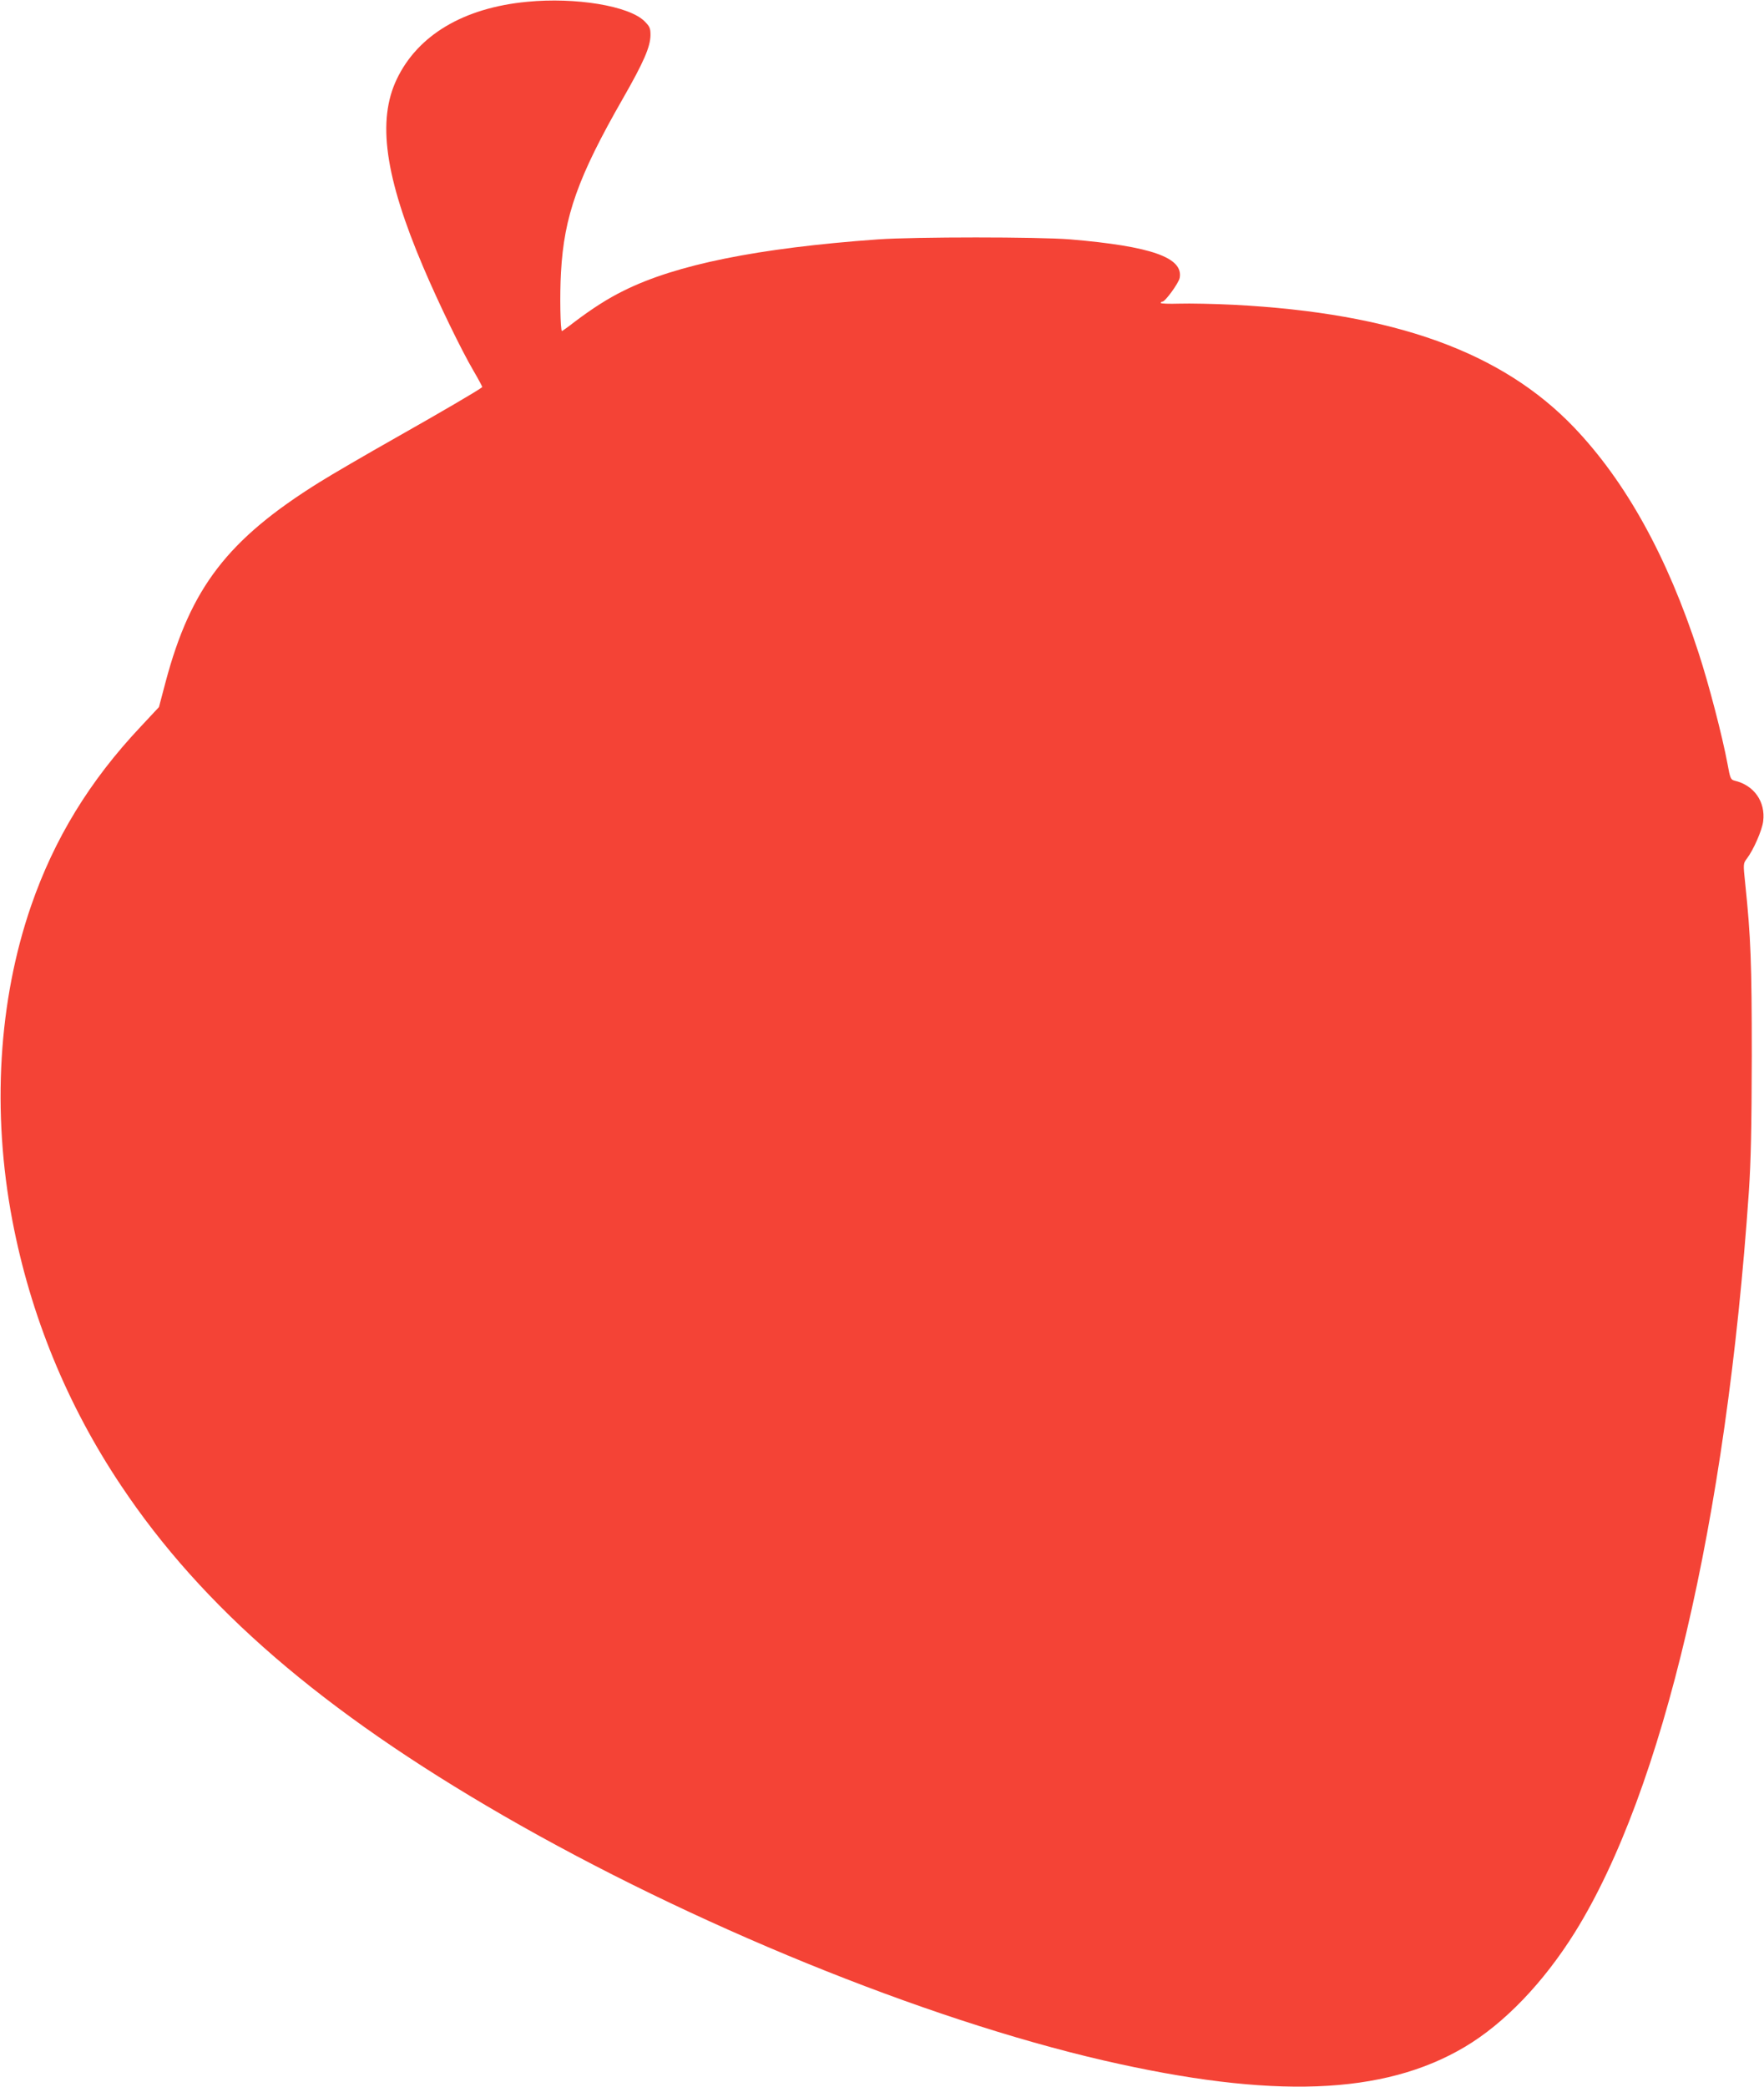 <?xml version="1.0" standalone="no"?>
<!DOCTYPE svg PUBLIC "-//W3C//DTD SVG 20010904//EN"
 "http://www.w3.org/TR/2001/REC-SVG-20010904/DTD/svg10.dtd">
<svg version="1.0" xmlns="http://www.w3.org/2000/svg"
 width="1082pt" height="1280pt" viewBox="0 0 1082 1280"
 preserveAspectRatio="xMidYMid meet">
<g transform="translate(0,1280) scale(0.1,-0.1)"
fill="#f44336" stroke="none">
<path d="M3233 12789 c-389 -37 -670 -204 -799 -474 -122 -254 -73 -601 163
-1155 94 -221 234 -509 308 -635 31 -53 55 -98 53 -99 -26 -21 -261 -158 -528
-309 -184 -104 -397 -228 -472 -275 -561 -350 -788 -645 -942 -1223 l-41 -155
-112 -120 c-313 -332 -530 -687 -672 -1098 -201 -582 -242 -1265 -115 -1931
111 -581 335 -1129 666 -1624 500 -750 1234 -1383 2346 -2025 1154 -666 2577
-1246 3681 -1501 1034 -238 1718 -213 2216 83 243 144 484 396 676 704 539
867 927 2520 1066 4538 13 196 17 389 18 835 0 572 -6 727 -40 1055 -13 124
-13 124 10 155 40 52 94 175 100 229 15 120 -56 221 -176 249 -23 6 -27 14
-43 104 -32 171 -115 490 -178 682 -191 588 -445 1047 -763 1380 -443 463
-1102 701 -2088 752 -120 6 -270 9 -333 7 -63 -2 -114 0 -114 4 0 5 4 8 10 8
17 0 100 114 106 146 23 125 -176 194 -671 236 -195 16 -956 16 -1180 0 -738
-53 -1240 -155 -1560 -315 -96 -47 -192 -109 -297 -188 -42 -33 -79 -59 -81
-59 -10 0 -14 225 -6 360 19 345 104 585 381 1068 127 222 167 315 168 386 0
43 -4 53 -37 86 -95 94 -422 148 -720 119z"/>
</g>
</svg>

